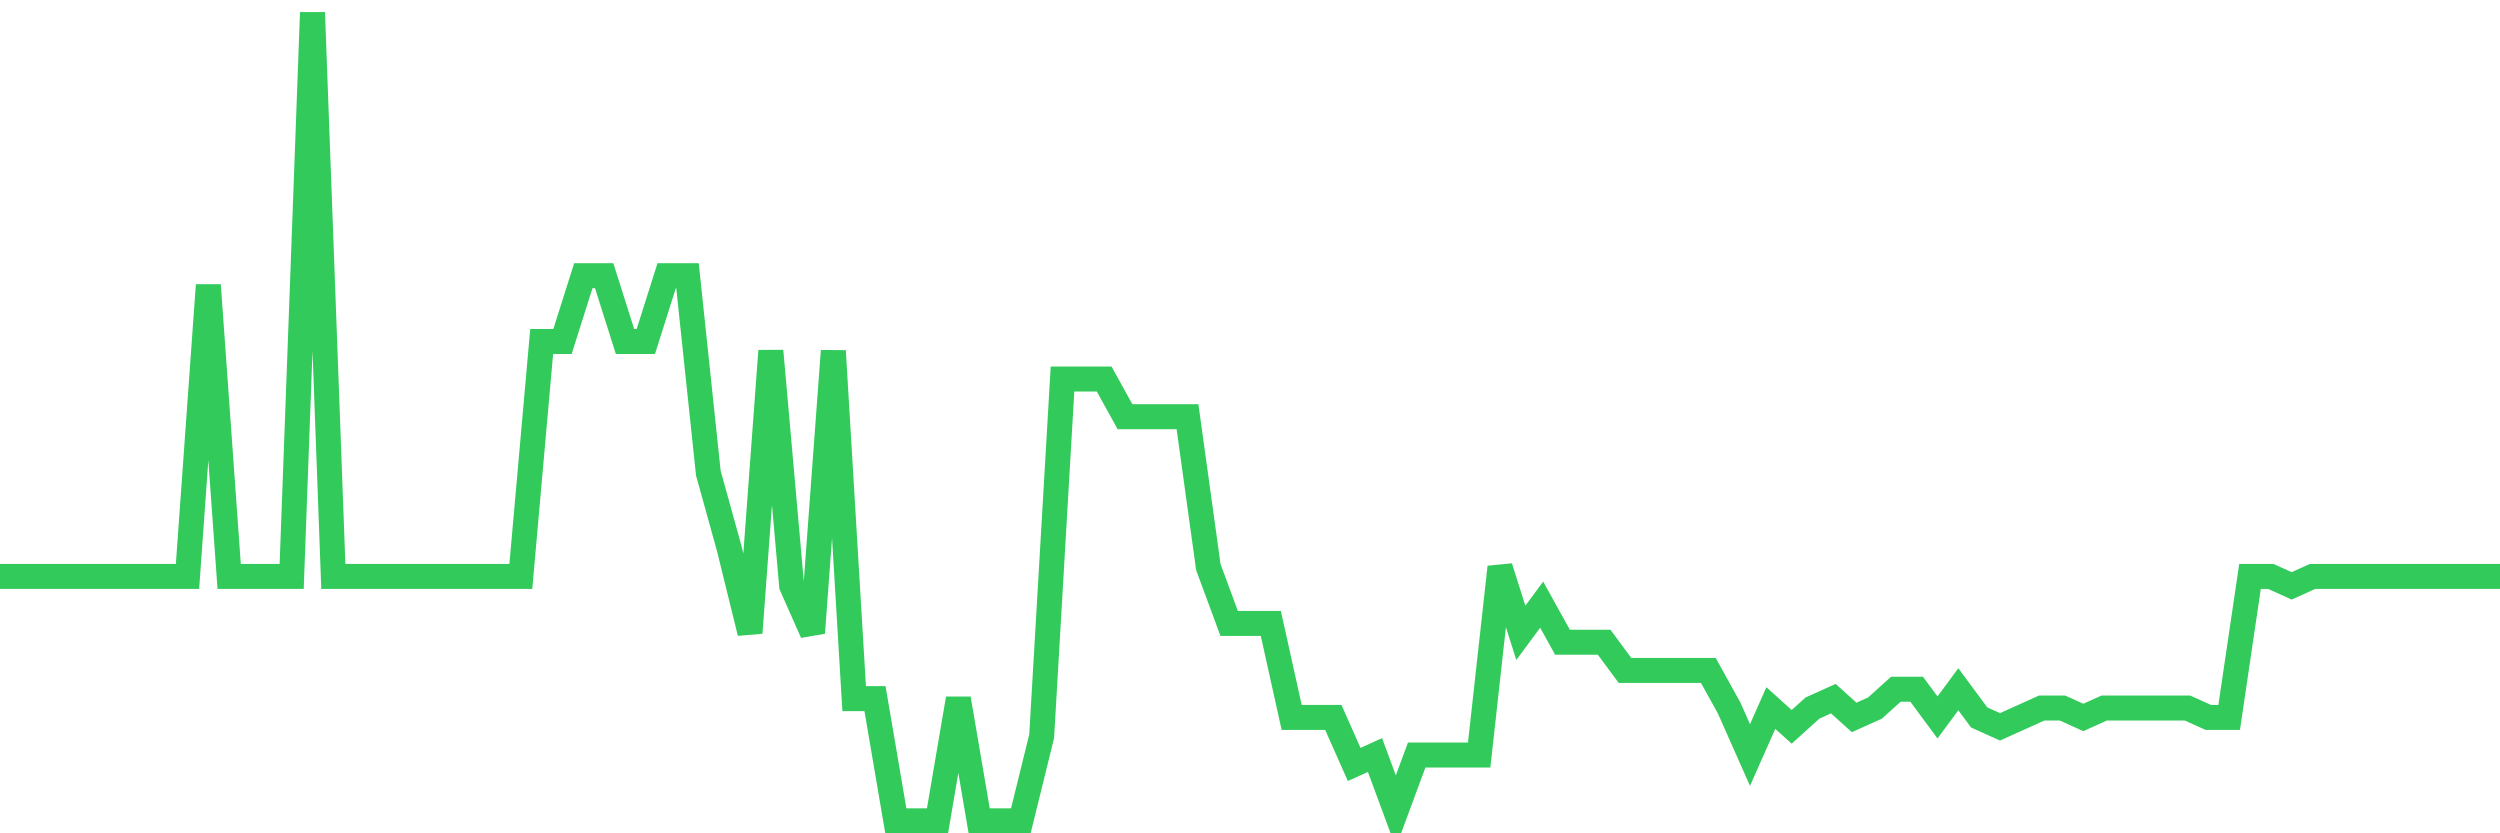 <svg
  xmlns="http://www.w3.org/2000/svg"
  xmlns:xlink="http://www.w3.org/1999/xlink"
  width="120"
  height="40"
  viewBox="0 0 120 40"
  preserveAspectRatio="none"
>
  <polyline
    points="0,27.67 1,27.67 2,27.67 3,27.67 4,27.67 5,27.67 6,27.67 7,27.67 8,27.67 9,27.67 10,13.684 11,27.67 12,27.67 13,27.67 14,27.67 15,0.6 16,27.67 17,27.67 18,27.67 19,27.67 20,27.67 21,27.67 22,27.67 23,27.67 24,27.67 25,27.67 26,16.391 27,16.391 28,13.233 29,13.233 30,16.391 31,16.391 32,13.233 33,13.233 34,22.707 35,26.316 36,30.377 37,16.842 38,28.121 39,30.377 40,16.842 41,33.535 42,33.535 43,39.4 44,39.4 45,39.4 46,33.535 47,39.4 48,39.4 49,39.4 50,35.34 51,18.195 52,18.195 53,18.195 54,20 55,20 56,20 57,20 58,27.219 59,29.926 60,29.926 61,29.926 62,34.437 63,34.437 64,34.437 65,36.693 66,36.242 67,38.949 68,36.242 69,36.242 70,36.242 71,36.242 72,27.219 73,30.377 74,29.023 75,30.828 76,30.828 77,30.828 78,32.181 79,32.181 80,32.181 81,32.181 82,32.181 83,33.986 84,36.242 85,33.986 86,34.888 87,33.986 88,33.535 89,34.437 90,33.986 91,33.084 92,33.084 93,34.437 94,33.084 95,34.437 96,34.888 97,34.437 98,33.986 99,33.986 100,34.437 101,33.986 102,33.986 103,33.986 104,33.986 105,33.986 106,34.437 107,34.437 108,27.67 109,27.67 110,28.121 111,27.67 112,27.67 113,27.67 114,27.67 115,27.67 116,27.67 117,27.67 118,27.67 119,27.67 120,27.67"
    fill="none"
    stroke="#32ca5b"
    stroke-width="1.2"
  >
  </polyline>
</svg>